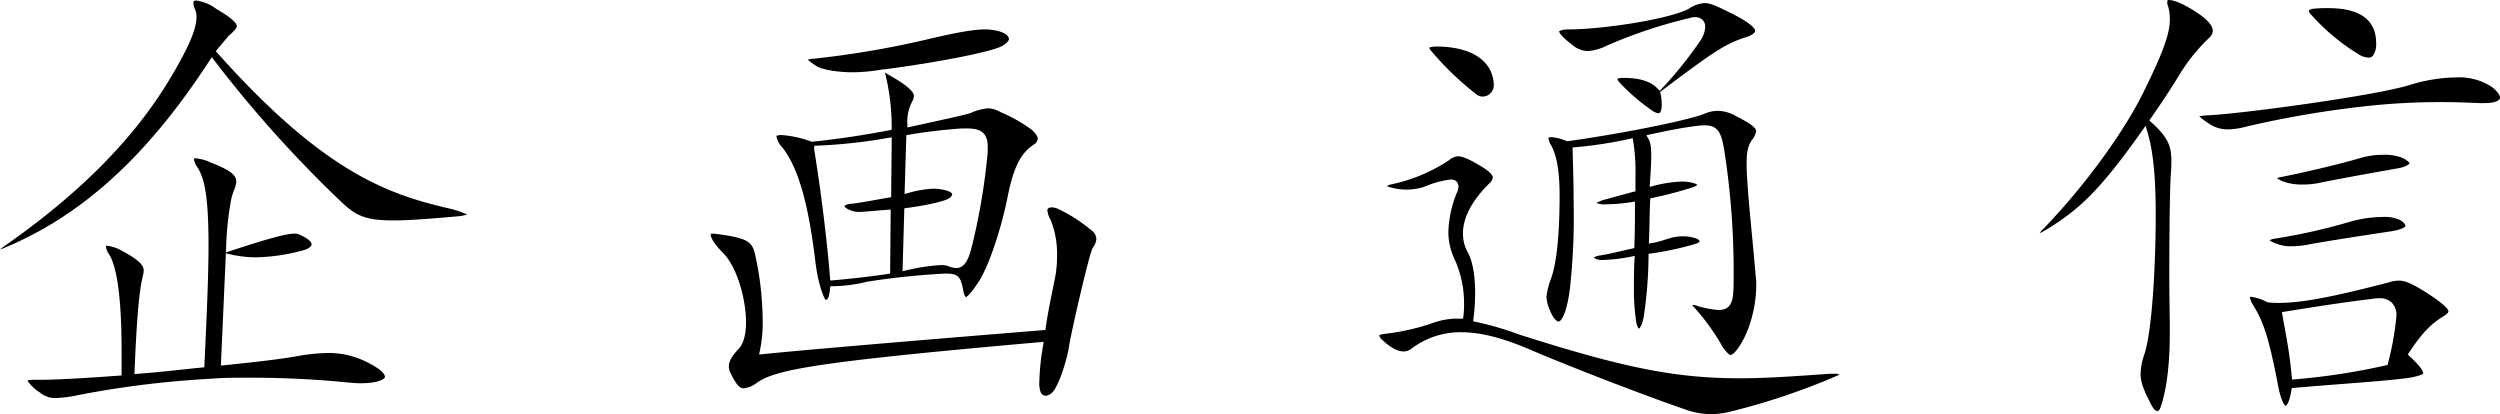 <svg xmlns="http://www.w3.org/2000/svg" viewBox="0 0 489.639 81.11"><g id="レイヤー_2" data-name="レイヤー 2"><g id="レイヤー_1-2" data-name="レイヤー 1"><path d="M10.971,77.956A4.582,4.582,0,0,1,7.851,76.9a8.46,8.46,0,0,1-2.5-2.371,4.7,4.7,0,0,1,1.331-.147H8.359c2.432,0,8.208-.312,14.715-.794l.741-.056v-4.8c0-9.792-.829-16.307-2.4-18.84a3.6,3.6,0,0,1-.679-1.66c0,.006,0,.009,0,.009s.021-.03.045-.055a.156.156,0,0,1,.114-.052,7.42,7.42,0,0,1,2.994.986c3.537,1.912,4.26,2.928,4.26,3.866a6.075,6.075,0,0,1-.175,1.09c-.6,2.413-1.107,6.446-1.608,18.285l-.039.9.9-.068c2.767-.21,5.641-.513,8.42-.807l.333-.035c1.126-.119,2.244-.238,3.347-.347l.687-.067.033-.69c.476-9.9.793-17.64.793-23.212,0-9.678-.8-12.977-2.091-15.163a3.566,3.566,0,0,1-.782-1.835l.011,0a2.7,2.7,0,0,1,.373-.029,9.189,9.189,0,0,1,2.937.817c3.776,1.511,4.983,2.416,4.983,3.73a5,5,0,0,1-.424,1.653,16.042,16.042,0,0,0-.546,1.713A62.2,62.2,0,0,0,44.293,48.3l-.036,1.142,1.085-.357c7.179-2.363,10.75-3.327,12.327-3.327l.185-.006a1.7,1.7,0,0,1,.476.071c1.857.73,2.7,1.536,2.7,2.008,0,.513-.8,1.021-2.047,1.3A37.4,37.4,0,0,1,50.125,50.4a22.684,22.684,0,0,1-4.953-.574l-.936-.215L43.262,71.6l.921-.094c5.415-.552,10.959-1.162,14.822-1.892a37.418,37.418,0,0,1,5.217-.481h.157a16.625,16.625,0,0,1,7.685,1.89c3.174,1.586,3.334,2.575,3.334,2.756,0,.419-1.183,1.285-4.839,1.285-.756,0-1.622-.081-2.539-.164l-.36-.034c-5.693-.568-12.4-.894-18.393-.894-2.941,0-5.482,0-7.794.2a189.97,189.97,0,0,0-26.027,3.18A24.108,24.108,0,0,1,10.971,77.956ZM0,48.875a7.63,7.63,0,0,1,.621-.5c15.156-10.554,25.951-21.518,33-33.514,3.364-5.67,4.864-9.216,4.864-11.5A3.624,3.624,0,0,0,38.1,1.619,3.047,3.047,0,0,1,37.881.566c0-.281,0-.456.587-.456a8.355,8.355,0,0,1,3.873,1.619c2.73,1.592,4.042,2.705,4.042,3.424,0,.162-.145.657-1.49,1.758l-.083.076c-.2.244-.432.518-.711.847-.436.511-.9,1.057-1.4,1.665l-.433.529.456.511C63.349,33.6,75.815,38.011,87.8,40.791a18.332,18.332,0,0,1,3.708,1.238,9.553,9.553,0,0,1-2.018.353c-5.7.5-9.571.79-12.5.79-5.647,0-7.4-1.081-10.055-3.549A236.174,236.174,0,0,1,42.169,12.092l-.687-.9-.618.947C28.7,30.764,15.886,42.374.53,48.678.355,48.752.179,48.817,0,48.875Z"/><path d="M204.744,77.529a1.2,1.2,0,0,1-.938-.76,5.024,5.024,0,0,1-.252-1.948,49.061,49.061,0,0,1,.684-6.848l.177-1.025-1.035.092c-42.781,3.778-51.267,5.276-55.047,7.86a5.034,5.034,0,0,1-2.7,1.154c-.818,0-1.523-.846-2.66-3.215a3.153,3.153,0,0,1-.221-1.144c0-.9.592-1.956,1.863-3.311,1.242-1.24,1.5-3.568,1.5-5.3,0-4.353-1.718-10.767-4.492-13.538-2.322-2.321-2.44-3.4-2.44-3.594,0-.11,0-.19.389-.19h.3c6.591.817,7.343,1.591,7.944,3.77A60.89,60.89,0,0,1,149.373,62.6a26.5,26.5,0,0,1-.485,5.78l-.209,1.062,1.077-.112c6.642-.69,26.96-2.43,54.349-4.653l.636-.052.091-.631c.332-2.3.872-4.985,1.5-8.09l.375-1.867a21.294,21.294,0,0,0,.316-3.829,17.519,17.519,0,0,0-1.246-7.122,4.635,4.635,0,0,1-.641-1.867c0-.141,0-.6.888-.6a3.055,3.055,0,0,1,1.08.238,30.084,30.084,0,0,1,6.626,4.232,2.172,2.172,0,0,1,1,1.7,3.08,3.08,0,0,1-.7,1.727c-.692,1.019-4.442,17.564-4.634,19.232-.484,3.156-2.139,7.851-3.161,8.959A2.271,2.271,0,0,1,204.744,77.529Zm-43.06-18.8c-.337-.45-1.461-2.993-2-7.613-1.379-11.37-3.352-18.21-6.4-22.18a4.229,4.229,0,0,1-1.232-2.324h0a2.789,2.789,0,0,1,1.088-.158,21.131,21.131,0,0,1,5.666,1.239l.172.063.182-.018c4.3-.413,9.848-1.232,14.829-2.19l.649-.125v-.66a43.052,43.052,0,0,0-1.3-10.495l-.012-.047,1.113.644c3.149,1.823,4.553,3.045,4.553,3.962a2.84,2.84,0,0,1-.31,1.019,8.351,8.351,0,0,0-.981,4.151l.026.966,1.308-.285c5.427-1.183,9.7-2.115,10.99-2.511a10.464,10.464,0,0,1,3.593-.958,5.533,5.533,0,0,1,2.394.779,28.7,28.7,0,0,1,6.172,3.519c.717.728,1.067,1.258,1.067,1.638a1.58,1.58,0,0,1-.789,1.183l-.209.12-.015.031c-2.821,1.959-3.978,5.409-5.015,10.692-1.284,6.128-3.532,12.724-5.343,15.679-1.741,2.765-2.512,3.27-2.726,3.362-.021-.026-.05-.065-.088-.121a2.888,2.888,0,0,1-.373-1.057c-.551-2.847-.919-3.456-3.564-3.456a147.421,147.421,0,0,0-15.276,1.594,29.439,29.439,0,0,1-6.526.881l-.705.013-.074.7c-.138,1.3-.4,1.959-.79,1.959ZM173.7,27.052a102.978,102.978,0,0,1-13.461,1.464l-.766.032v.767c1.912,11.9,2.786,21.328,3.073,24.83l.065.8.8-.068c3.352-.289,7.568-.781,10.253-1.194l.672-.1.114-12.538-.865.061c-1.109.08-2.029.16-2.8.227-1.152.1-1.969.171-2.586.171l-.123,0a3.277,3.277,0,0,1-1.016-.163c-1.354-.374-1.671-.892-1.678-.979.019-.052.3-.334,1.219-.436,1.384-.14,3.185-.465,4.926-.78l.133-.025c.757-.136,1.507-.271,2.213-.389l.661-.11.117-11.734Zm9.16,9.9a10.131,10.131,0,0,1,1.717.184c1.444.243,1.927.719,1.927.9a1.313,1.313,0,0,1-.73.86c-.563.388-3.371,1.183-7.985,1.813l-.672.092-.349,12.319,1.014-.24a38.487,38.487,0,0,1,6.6-.969,4.6,4.6,0,0,1,1.222.171,5.873,5.873,0,0,0,1.6.424h0c1.935,0,2.59-2.021,3.249-4.661a124.957,124.957,0,0,0,3-18.057v-.962c0-2.642-1.14-3.671-4.067-3.671l-.267,0a20.853,20.853,0,0,0-2.091.106c-2.814.219-6.216.639-8.87,1.1l-.644.111L177.165,38l1.049-.295A21.252,21.252,0,0,1,182.862,36.948ZM167.1,14.16c-3.641,0-6.372-.688-7.069-1.154a12.053,12.053,0,0,1-1.832-1.318,5.41,5.41,0,0,1,1.152-.188,181.645,181.645,0,0,0,21.808-3.684c6.242-1.481,9.551-2.058,11.8-2.058a11.538,11.538,0,0,1,1.936.187c1.621.3,2.71.976,2.71,1.688,0,.279-.314.766-1.2,1.3-1.99,1.212-12.585,3.214-21.681,4.449l-1.564.213-.011-.041-.727.122A36.306,36.306,0,0,1,167.1,14.16Z"/><path d="M335.159,81.11a15.014,15.014,0,0,1-5.166-.94c-10.075-3.488-24.413-9.148-30.261-11.67-5.467-2.342-9.783-3.433-13.587-3.433h-.154a15.9,15.9,0,0,0-9.437,3.13,2.453,2.453,0,0,1-1.608.634c-1.224,0-2.565-.706-4.1-2.158a1.758,1.758,0,0,1-.72-.984,1.6,1.6,0,0,1,.515-.221h.02a2.364,2.364,0,0,0,.389-.054,1.239,1.239,0,0,1,.237-.035,44.627,44.627,0,0,0,9.068-2.024,14.429,14.429,0,0,1,4.627-.947h1.571l.084-.7a15.4,15.4,0,0,0,.106-2.194,20.959,20.959,0,0,0-1.754-8.529,12.722,12.722,0,0,1-1.321-5.528,21.785,21.785,0,0,1,1.627-7.614,3.2,3.2,0,0,0,.357-1.218,1.456,1.456,0,0,0-.379-1.076,1.507,1.507,0,0,0-1.11-.394,18.88,18.88,0,0,0-5.275,1.454,11.576,11.576,0,0,1-3.349.527,11.856,11.856,0,0,1-3.89-.651l-.009-.006a1.41,1.41,0,0,1,.715-.337,32.776,32.776,0,0,0,11.456-4.767,2.927,2.927,0,0,1,1.78-.761c.812,0,2.053.516,4.009,1.673,2.414,1.365,2.774,2.14,2.774,2.48a2.1,2.1,0,0,1-.781,1.25c-3.32,3.312-5.06,6.637-5.06,9.643a7.451,7.451,0,0,0,1,3.866c1.138,2.176,1.379,5.454,1.379,7.819a39.717,39.717,0,0,1-.3,4.853l-.089.726.713.154a61.06,61.06,0,0,1,8.309,2.445c20.6,6.566,30.7,8.566,43.258,8.566,5.066,0,10.438-.38,17.237-.861l.447-.033.735,0a3.575,3.575,0,0,1,1.067.13,4.21,4.21,0,0,1-.6.321,133.7,133.7,0,0,1-20.859,6.991A15.745,15.745,0,0,1,335.159,81.11Zm3.765-11.594c-.265,0-.781-.523-1.532-1.552a42.365,42.365,0,0,0-5.6-7.791,1.179,1.179,0,0,1-.333-.445h.039a1.88,1.88,0,0,1,.563.067,19.09,19.09,0,0,0,4.521.921h0c2.776,0,2.861-2.3,2.943-4.529a155.382,155.382,0,0,0-1.792-26.6c-.535-3.123-1-5.034-3.761-5.034l-.184,0a10.375,10.375,0,0,0-1.518.111c-2.233.27-5.1.792-8.769,1.6l-1.04.228.509.936c.513.942.565,2.98.2,8.077L323.1,36.6l1.074-.276a25.071,25.071,0,0,1,5.279-.768,8.527,8.527,0,0,1,2.143.275,2.677,2.677,0,0,1,.841.378,2.56,2.56,0,0,1-.912.474,79.271,79.271,0,0,1-7.715,2.047l-.6.128-.029.617c-.053,1.117-.079,2.319-.105,3.621-.024,1.127-.049,2.33-.1,3.617l-.036,1,.98-.18a17.546,17.546,0,0,0,2.11-.567c.4-.125.756-.238,1.125-.339a8.68,8.68,0,0,1,2.415-.345,8.594,8.594,0,0,1,2.4.342c.66.2.9.525.91.621s-.222.339-.818.519a59.4,59.4,0,0,1-8.5,1.854l-.682.1-.006.687a82.34,82.34,0,0,1-.981,11.868c-.352,1.651-.8,2.075-.9,2.1-.051-.032-.431-.427-.587-1.677a44.06,44.06,0,0,1-.394-6.718c0-1.393,0-2.964.1-4.826l.054-1.029-1.011.2a30.626,30.626,0,0,1-5.016.579c-.159.014-.272.02-.386.02a3.6,3.6,0,0,1-1.122-.18,1.612,1.612,0,0,1-.482-.3,3.126,3.126,0,0,1,1.335-.423c1.405-.236,2.909-.584,4.5-.952l2.107-.484.022-.616c.1-2.984.1-5.519.1-7.554v-.934l-.923.143a32.711,32.711,0,0,1-4.738.391c-.179.014-.3.019-.42.019a4.1,4.1,0,0,1-1.216-.184,2.534,2.534,0,0,1-.24-.12,8.654,8.654,0,0,1,1.265-.541c.785-.206,1.674-.45,2.568-.7,1.146-.315,2.2-.606,3.207-.87l.6-.157V34.267a36.08,36.08,0,0,0-.409-6.361l-.13-.843-.833.184a81.255,81.255,0,0,1-10.2,1.568l-.75.066.02.753c.09,3.2.2,7.109.2,10.678a127.509,127.509,0,0,1-.688,15.76c-.644,5.667-1.86,6.909-2.275,6.909-.314,0-1.009-.553-1.637-2.079a7.639,7.639,0,0,1-.734-2.725,14.134,14.134,0,0,1,.934-3.7c.752-2.144,1.643-6.69,1.643-16.242,0-4.753-.589-8.032-1.8-10.022a2.9,2.9,0,0,1-.383-1.157c.006-.122.2-.2.591-.2a9.623,9.623,0,0,1,2.855.728l.2.087.221-.031c10.438-1.461,22.824-3.933,26.508-5.289a7.058,7.058,0,0,1,2.807-.644,7.5,7.5,0,0,1,3.635,1.074c2.862,1.478,3.87,2.255,3.87,2.978a4.562,4.562,0,0,1-.9,1.767c-.627.981-.977,2.012-.977,4.472,0,1.366.093,3.127.3,5.71.1,1.508.419,4.845.752,8.378.3,3.121.592,6.272.734,8.058a10.846,10.846,0,0,1,.1,1.8c0,3.834-1.205,9.242-3.892,12.7C339.53,69.256,339.193,69.516,338.924,69.516ZM324.816,22.18a2.58,2.58,0,0,1-1.008-.374,39.124,39.124,0,0,1-6.581-5.617,1.623,1.623,0,0,1-.463-.762,3.549,3.549,0,0,1,1.266-.169c3,0,5.177.654,6.466,1.944l.584.586.565-.605a77.649,77.649,0,0,0,7.506-9.405,5.436,5.436,0,0,0,.829-2.465,1.918,1.918,0,0,0-.518-1.412A2.012,2.012,0,0,0,332,3.36a2.837,2.837,0,0,0-.95.142A95.717,95.717,0,0,0,314.84,8.876a10,10,0,0,1-3.9,1.124,4.824,4.824,0,0,1-3.063-1.275c-2.468-1.825-2.519-2.576-2.519-2.583.039-.064.535-.388,2.171-.388,5.922,0,19.241-1.9,23.256-4.056A6.17,6.17,0,0,1,333.922.6c1.032,0,2.362.608,4.942,1.9,4.668,2.27,4.9,3.349,4.9,3.542,0,.3-.453.8-1.729,1.222-4.227,1.31-6.7,3.09-16.468,10.422l-.411.307.109.5a8.275,8.275,0,0,1,.182,1.622V20.9C325.362,22.113,324.973,22.175,324.816,22.18ZM290.4,18.912a1.966,1.966,0,0,1-1.131-.357,58.875,58.875,0,0,1-8.959-8.576,1.5,1.5,0,0,1-.389-.668,5.162,5.162,0,0,1,1.758-.194c6.647.1,10.718,2.883,10.886,7.449a2.212,2.212,0,0,1-2.086,2.344Z"/><path d="M422.5,80.507c-.27,0-.736-.385-1.166-1.243-1.42-2.744-2.095-4.352-2.095-6.078a13.013,13.013,0,0,1,.745-3.791c1.462-4.275,2.225-16.971,2.225-27.3,0-7.282-.466-12.175-1.513-15.866l-.458-1.607-.966,1.363c-8.211,11.6-12.337,15.233-18.481,18.993-.449.271-.815.453-1.176.633q-.084.05-.162.09a5.253,5.253,0,0,1,.893-1.023c7.9-8.215,15.5-18.6,19.4-26.488,3.912-7.925,5.232-11.563,5.232-14.417a9.242,9.242,0,0,0-.328-2.489,1.783,1.783,0,0,1-.173-.831V.339A.269.269,0,0,1,424.686,0l.195.01c.4,0,1.587.163,4.15,1.672,2.893,1.7,4.36,3.168,4.36,4.361a1.953,1.953,0,0,1-.633,1.293,35.115,35.115,0,0,0-5.784,7.1c-1.965,3.244-3.862,6.041-5.621,8.58l-.4.576.518.471c3.249,2.955,3.8,4.68,3.8,7.43a25.091,25.091,0,0,1-.1,2.6c-.2,2.558-.3,11.836-.3,19.678,0,2.63.035,5.088.062,7.049l0,.275c.019,1.236.033,2.258.033,2.976v1.189c0,7.808-1,12.242-1.834,14.586C422.971,80.284,422.758,80.507,422.5,80.507Zm25.16-1c-.2-.1-.839-.9-1.4-3.522-1.895-10.08-3.012-13.031-4.951-16.2a4.315,4.315,0,0,1-.662-1.644,1.393,1.393,0,0,1,.177-.01,8.355,8.355,0,0,1,3.079.99l.052.028.143.054a15.775,15.775,0,0,0,1.939.122l.347,0c4.928,0,11.57-1.462,21.377-3.987a6.314,6.314,0,0,1,2.084-.375c1.176,0,2.418.519,4.923,2.06,3.164,2,4.77,3.336,4.77,3.973,0,.155-.159.438-.912.91-2.295,1.42-3.959,2.889-6.68,6.969l-.373.56.489.464c.755.715,2.523,2.39,2.523,3.182,0,.127-.254.469-2.611.9-3.186.446-7.442.776-12.83,1.193-2.877.222-6.087.471-9.674.778l-.617.053-.1.611C448.338,79.068,447.752,79.464,447.663,79.511Zm18.125-21.093a5.669,5.669,0,0,0-1.163.121c-3.832.437-10,1.339-16.9,2.47l-.795.13.136.794c.137.8.279,1.576.423,2.362.478,2.616.973,5.322,1.352,9.265l.077.788.788-.068a128.7,128.7,0,0,0,17.439-2.69l.475-.107.122-.471a58.158,58.158,0,0,0,1.506-8.033,3.4,3.4,0,0,1,.047-.512,3.633,3.633,0,0,0,.058-.571,3.494,3.494,0,0,0-.887-2.606,3.336,3.336,0,0,0-2.489-.868ZM448.427,48.233a6.416,6.416,0,0,1-2.357-.446,5.321,5.321,0,0,1-1.581-.73,2.987,2.987,0,0,1,1.024-.312,114.3,114.3,0,0,0,14.652-3.29,24.163,24.163,0,0,1,6.418-.957c.22-.015.4-.021.57-.021a7.041,7.041,0,0,1,2.949.641c.8.486,1.02.97,1.02,1.155-.015.135-.594.716-3.175,1.085-3.922.588-9.845,1.476-15.572,2.48a17.424,17.424,0,0,1-3.626.389C448.619,48.231,448.523,48.233,448.427,48.233Zm2.307-12.087a10.815,10.815,0,0,1-3.694-.648,4.007,4.007,0,0,1-1.076-.623,5.175,5.175,0,0,1,.848-.213c3.535-.689,10.976-2.368,15.731-3.786a15.538,15.538,0,0,1,4.146-.561l.535-.005a9.176,9.176,0,0,1,3.137.552c1.243.54,1.542,1.032,1.554,1.134-.016.083-.4.531-1.873.9l-2.221.395c-3.955.7-9.364,1.668-13.785,2.568a15.623,15.623,0,0,1-2.965.284ZM436.3,25.346a6.483,6.483,0,0,1-3.82-1.236,11.787,11.787,0,0,1-1.757-1.342,13.551,13.551,0,0,1,1.727-.182c6.307-.284,32.034-3.725,39.3-5.874a32.053,32.053,0,0,1,9.294-1.551c.232-.012.436-.017.64-.017a11.662,11.662,0,0,1,6.34,1.869c.973.752,1.614,1.582,1.614,2.1,0,.658-1.2,1.083-3.062,1.083h-.891c-2.284-.1-4.736-.2-7.228-.2h-.573a132.328,132.328,0,0,0-13.574.7,195.626,195.626,0,0,0-24.263,4.077,15.311,15.311,0,0,1-3.7.573Zm27.616-14.062a4.013,4.013,0,0,1-1.71-.494A41.177,41.177,0,0,1,452.6,2.818a1,1,0,0,1-.381-.691c0-.232.545-.393,1.051-.436.756-.066,1.523-.1,2.281-.1l.413,0c6.246,0,9.411,2.3,9.411,6.826a3.751,3.751,0,0,1-.669,2.551A1.063,1.063,0,0,1,463.918,11.284Z"/></g></g></svg>